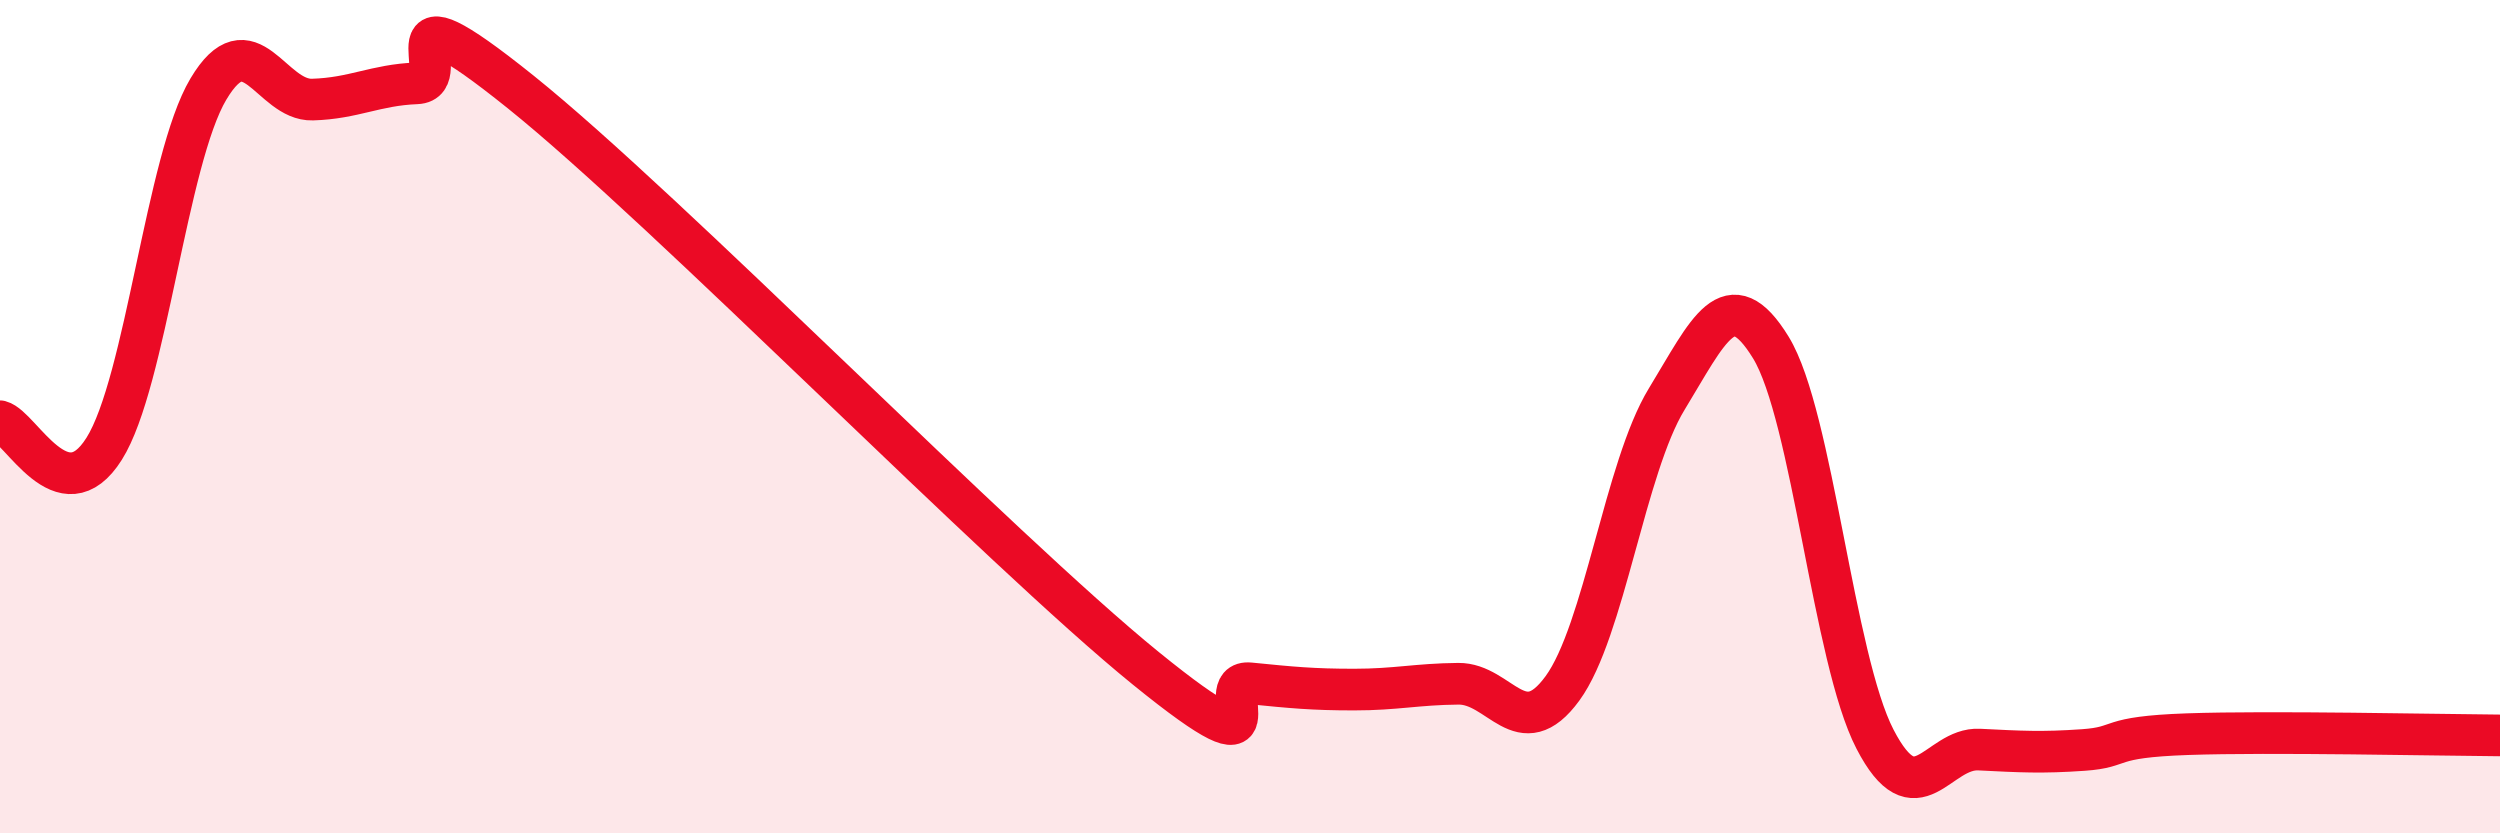 
    <svg width="60" height="20" viewBox="0 0 60 20" xmlns="http://www.w3.org/2000/svg">
      <path
        d="M 0,10.11 C 0.5,10.24 1.5,12.36 2.5,10.77 C 3.5,9.18 4,3.82 5,2.14 C 6,0.46 6.5,2.42 7.5,2.39 C 8.5,2.36 9,2.04 10,2 C 11,1.96 9,-0.6 12.5,2.21 C 16,5.02 24,13.2 27.5,16.04 C 31,18.88 29,16.3 30,16.4 C 31,16.5 31.5,16.55 32.5,16.55 C 33.5,16.55 34,16.42 35,16.41 C 36,16.4 36.5,17.89 37.5,16.52 C 38.5,15.15 39,11.22 40,9.58 C 41,7.94 41.5,6.71 42.5,8.34 C 43.5,9.97 44,15.81 45,17.74 C 46,19.67 46.5,17.94 47.5,17.99 C 48.5,18.04 49,18.07 50,18 C 51,17.93 50.5,17.69 52.5,17.62 C 54.5,17.55 58.5,17.64 60,17.65L60 20L0 20Z"
        fill="#EB0A25"
        opacity="0.1"
        stroke-linecap="round"
        stroke-linejoin="round"
      />
      <path
        d="M 0,10.11 C 0.5,10.24 1.5,12.36 2.5,10.77 C 3.5,9.18 4,3.82 5,2.14 C 6,0.46 6.5,2.42 7.5,2.39 C 8.5,2.36 9,2.04 10,2 C 11,1.96 9,-0.6 12.5,2.21 C 16,5.02 24,13.2 27.5,16.04 C 31,18.88 29,16.3 30,16.4 C 31,16.5 31.5,16.55 32.5,16.55 C 33.5,16.55 34,16.42 35,16.41 C 36,16.4 36.5,17.89 37.5,16.52 C 38.5,15.15 39,11.22 40,9.58 C 41,7.94 41.5,6.71 42.5,8.34 C 43.5,9.97 44,15.81 45,17.74 C 46,19.67 46.5,17.94 47.5,17.99 C 48.5,18.04 49,18.07 50,18 C 51,17.93 50.5,17.69 52.5,17.62 C 54.5,17.55 58.5,17.64 60,17.65"
        stroke="#EB0A25"
        stroke-width="1"
        fill="none"
        stroke-linecap="round"
        stroke-linejoin="round"
      />
    </svg>
  